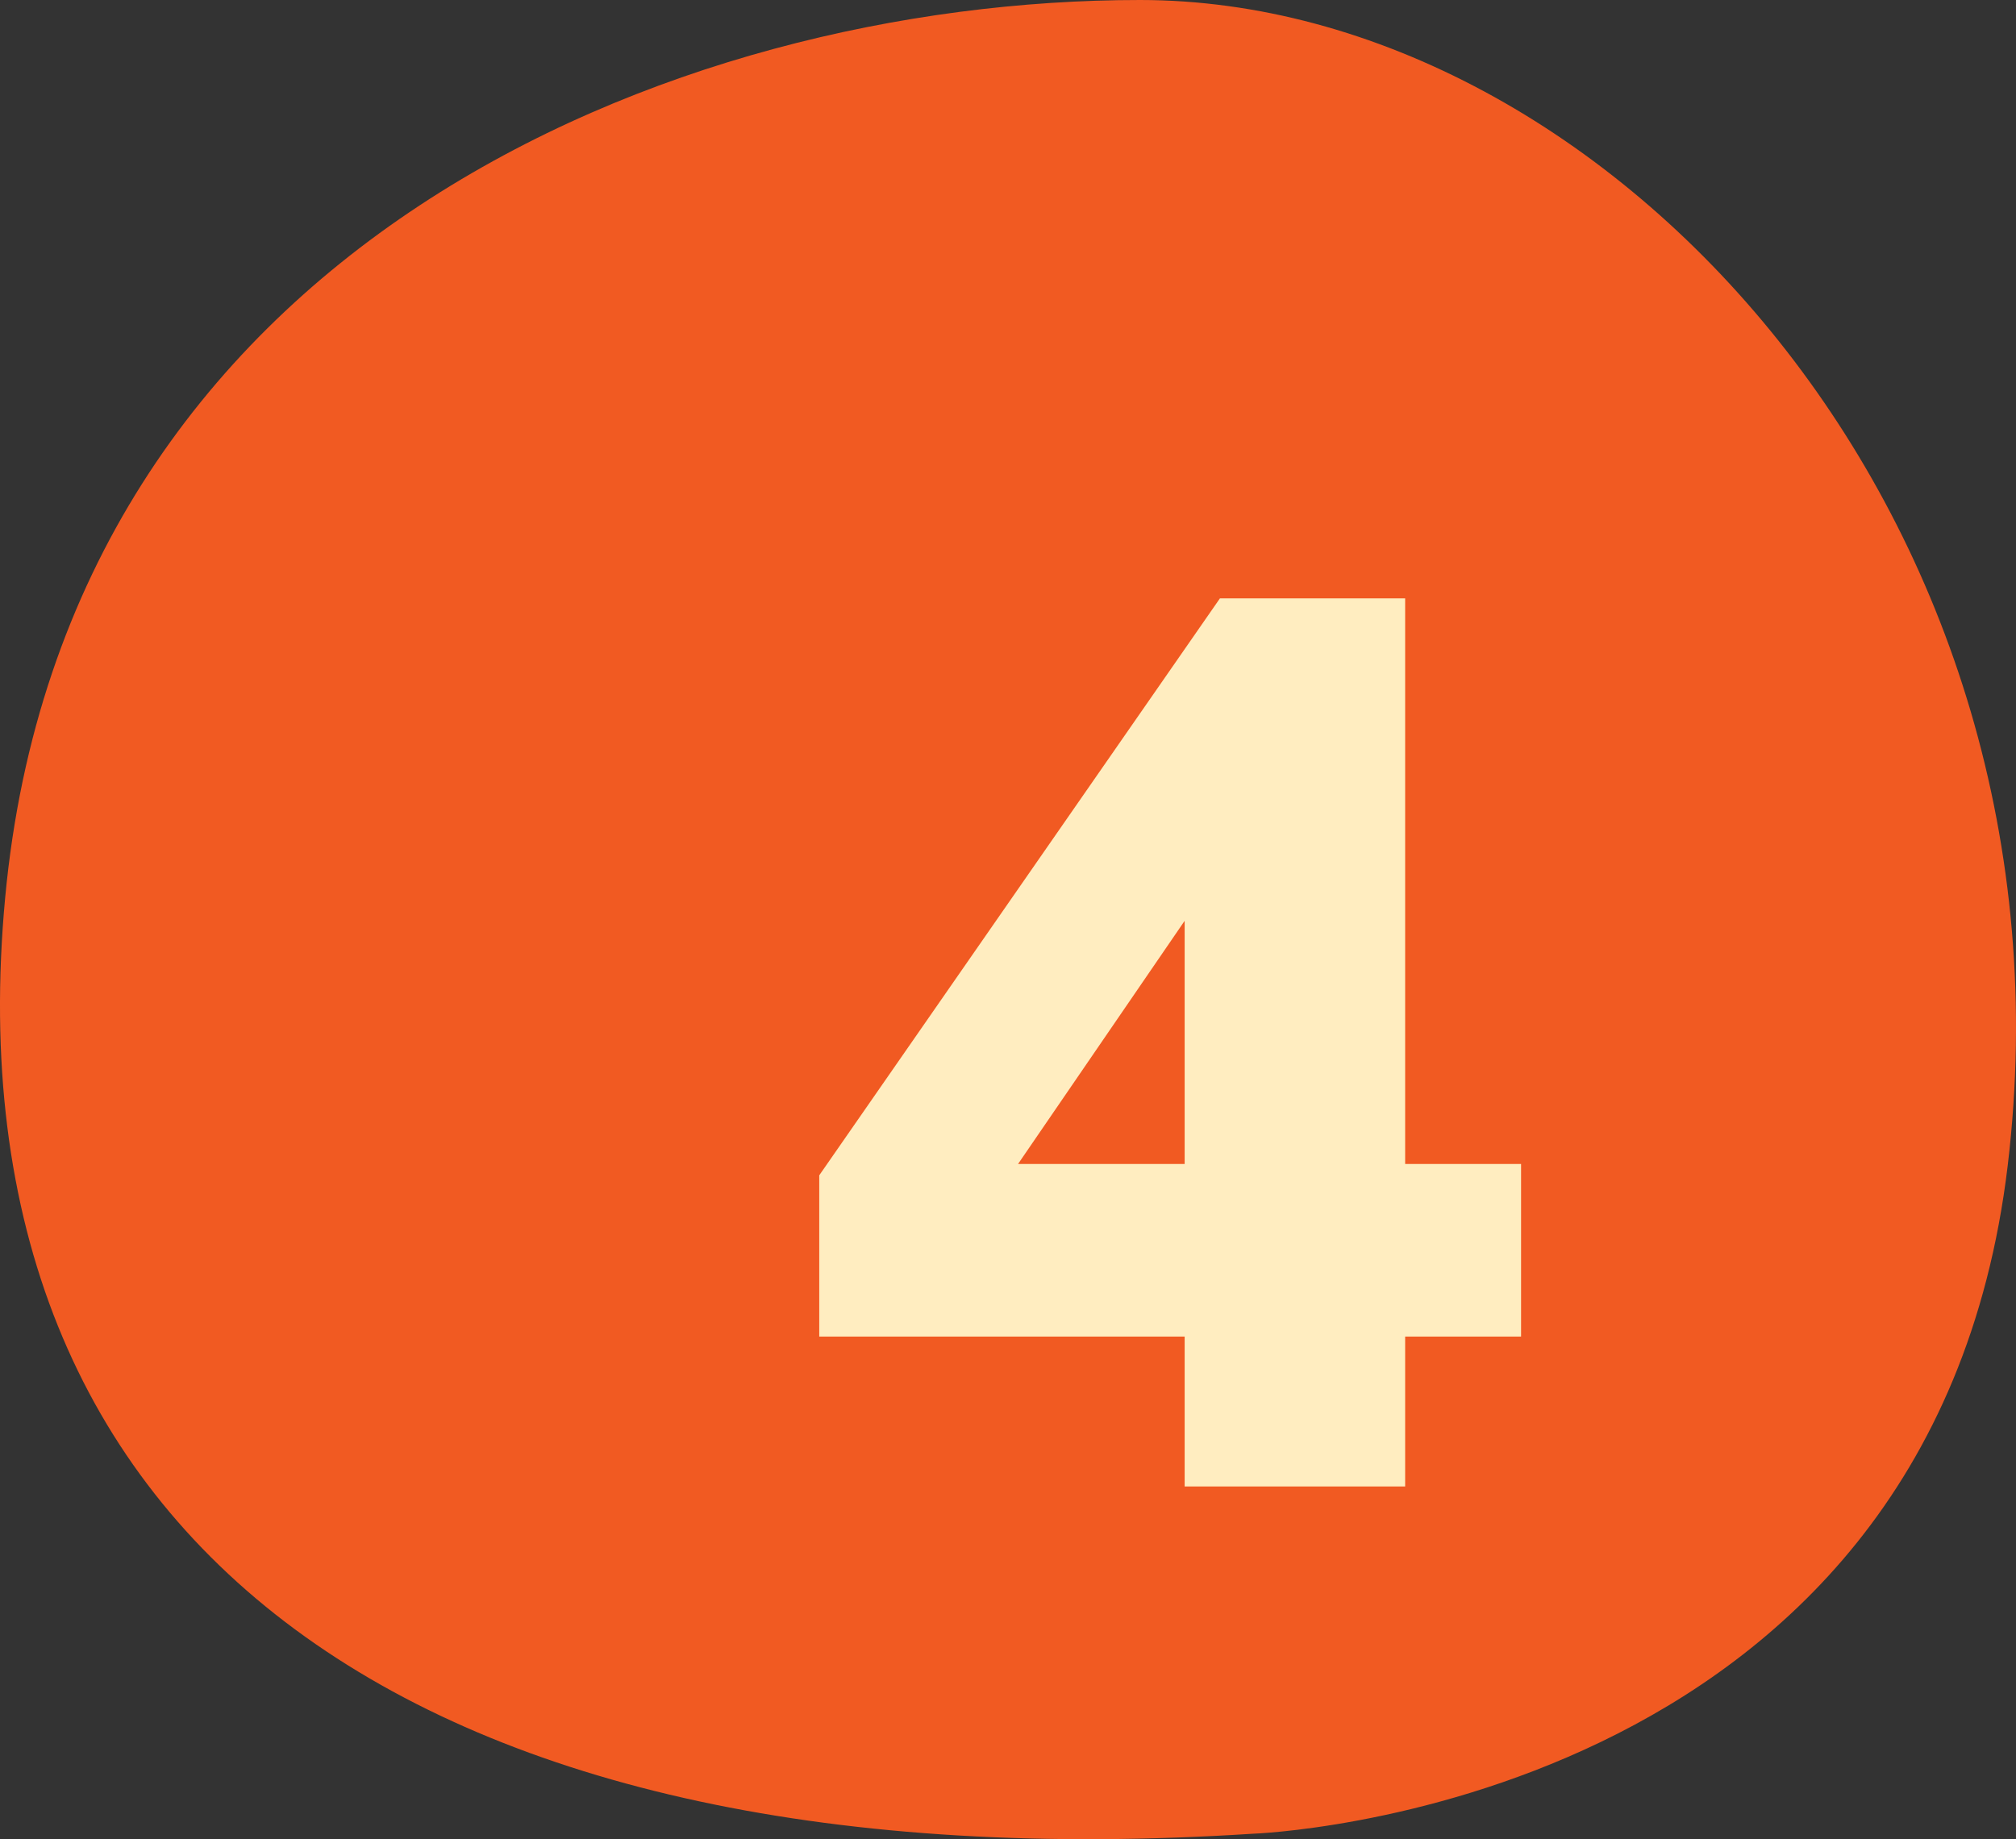 <svg xmlns="http://www.w3.org/2000/svg" width="80" height="73" viewBox="0 0 80 73" fill="none"><rect x="0" y="0" width="80" height="73" fill="#333333" stroke="none"/><path d="M49.699 72.784C49.699 72.784 76.605 71.894 79.671 46.263C82.738 20.636 63.823 0.003 45.24 8.92497e-07C26.658 -0.003 2.608 9.857 0.204 35.642C-2.203 61.427 16.798 74.895 49.699 72.784Z" fill="#F15A22"></path><path d="M47.01 59V53.05H32.51V46.65L48.41 23.75H55.76V46.2H60.36V53.05H55.76V59H47.01ZM47.01 46.2V34.65H48.31L38.96 48.3V46.2H47.01Z" fill="#FFEDC0"></path></svg>